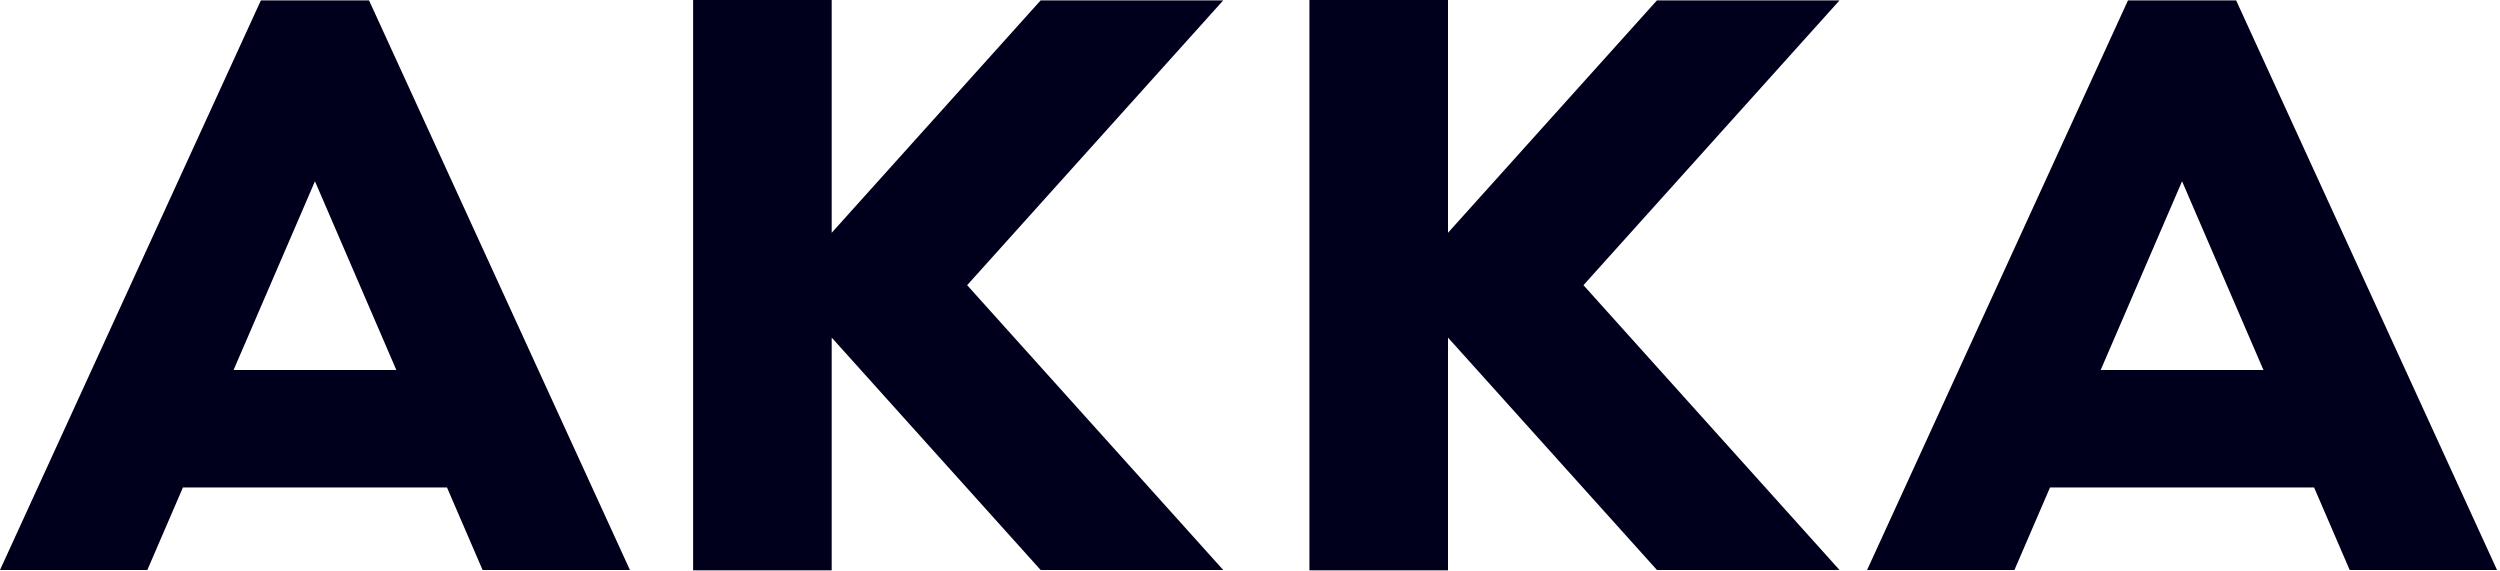 <?xml version="1.0" encoding="UTF-8"?><svg id="a" xmlns="http://www.w3.org/2000/svg" viewBox="0 0 780 178"><polygon points="324.679 .122 259.488 72.627 259.488 0 216.254 0 216.254 177.952 259.488 177.952 259.488 105.326 324.679 177.831 381.643 177.831 301.752 88.976 381.643 .122 324.679 .122" fill="#00001d"/><polygon points="516.964 .122 451.773 72.627 451.773 0 408.539 0 408.539 177.952 451.773 177.952 451.773 105.326 516.964 177.831 573.928 177.831 494.037 88.976 573.928 .122 516.964 .122" fill="#00001d"/><path d="M114.053.122h-32.658L0,177.831h45.971l11.101-25.743h82.39l11.101,25.743h45.971L115.14.122h-1.087ZM72.878,115.435l25.389-58.876,25.389,58.876h-50.779Z" fill="#00001d"/><path d="M697.675.122h-33.745l-81.395,177.709h45.971l11.101-25.743h82.39l11.101,25.743h45.971L697.675.122ZM655.413,115.435l25.389-58.876,25.389,58.876h-50.779Z" fill="#00001d"/></svg>